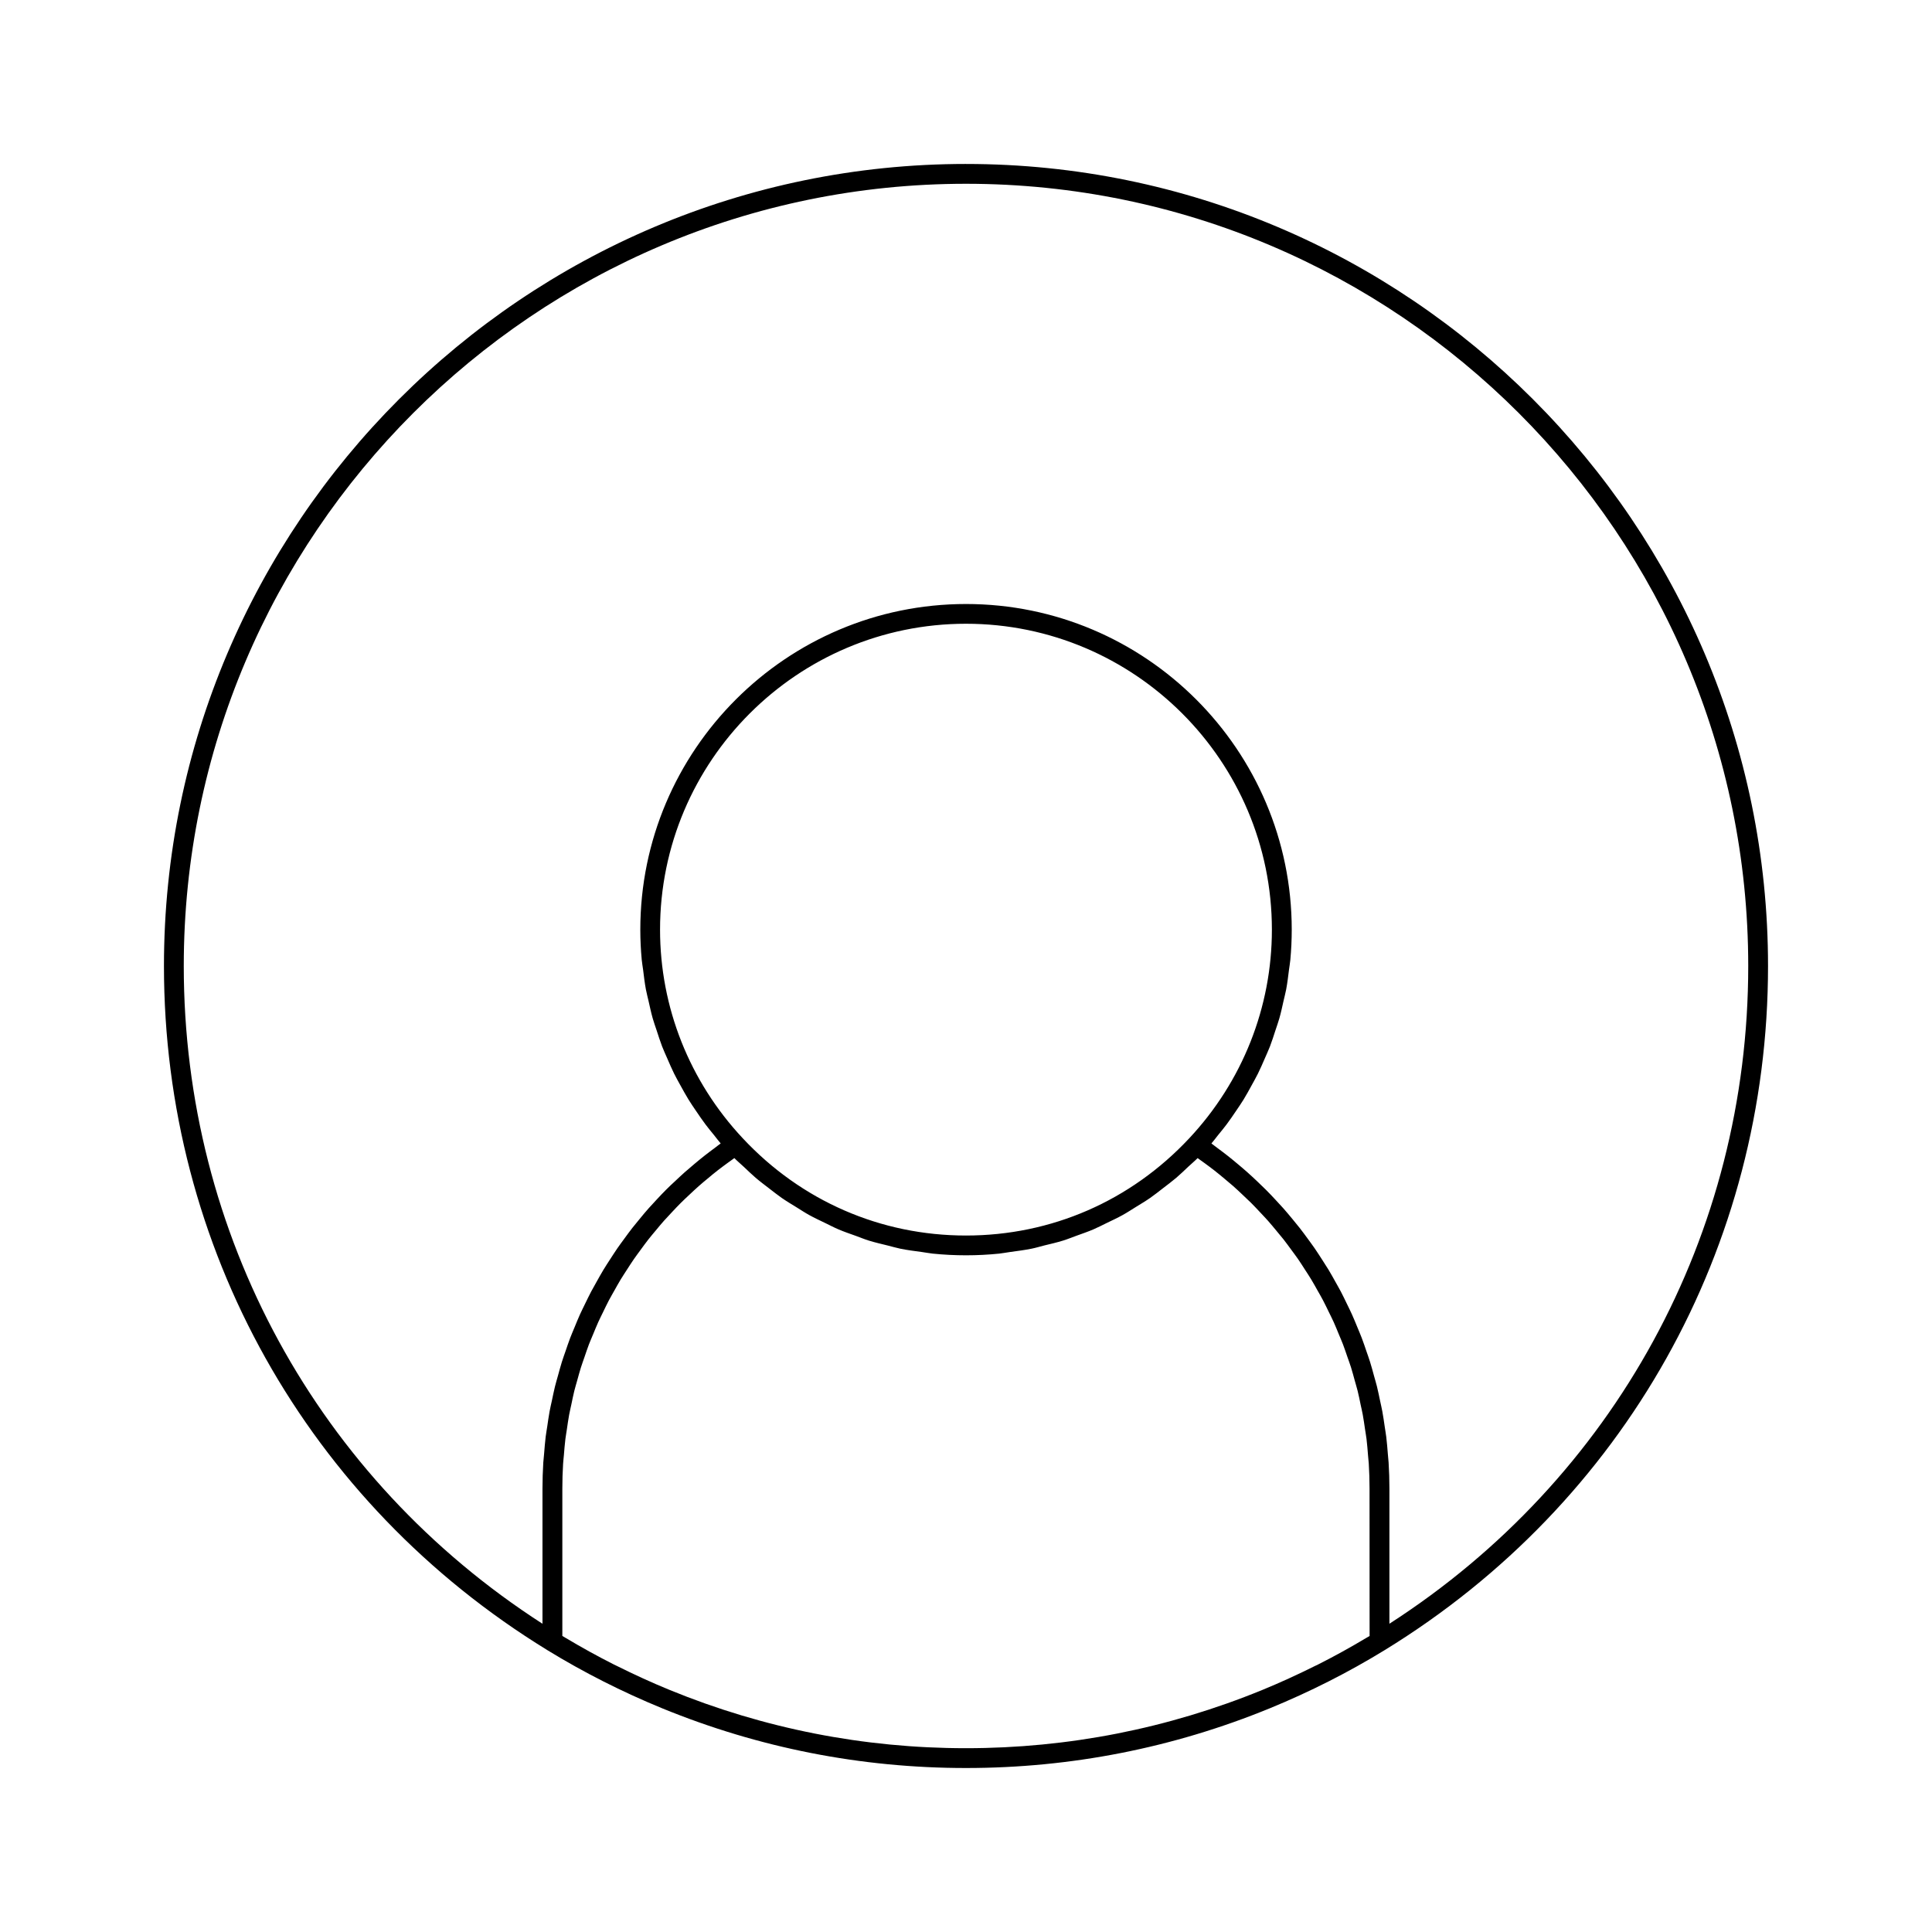 <?xml version="1.0" encoding="UTF-8"?>
<!-- Uploaded to: ICON Repo, www.iconrepo.com, Generator: ICON Repo Mixer Tools -->
<svg fill="#000000" width="800px" height="800px" version="1.1" viewBox="144 144 512 512" xmlns="http://www.w3.org/2000/svg">
 <path d="m400 187.45c-117.2 0-212.55 95.348-212.55 212.55 0 74.5 37.965 142.26 101.57 181.28 0.004 0 0.012 0.012 0.016 0.016 9.621 5.894 19.859 11.078 30.438 15.418 25.637 10.5 52.727 15.828 80.527 15.828 27.797 0 54.895-5.328 80.527-15.832 10.59-4.34 20.828-9.523 30.438-15.418 63.605-39.016 101.58-106.79 101.58-181.29 0-117.2-95.348-212.55-212.54-212.55zm106.96 390.1c-0.27 0.156-0.539 0.309-0.805 0.469-4.176 2.5-8.461 4.875-12.852 7.09-0.277 0.137-0.562 0.27-0.844 0.402-4.555 2.273-9.199 4.402-13.922 6.34-25.008 10.242-51.43 15.441-78.543 15.441-27.109 0-53.535-5.195-78.535-15.441-4.734-1.938-9.391-4.074-13.961-6.352-0.262-0.133-0.535-0.25-0.797-0.383-4.367-2.199-8.629-4.566-12.789-7.047-0.293-0.18-0.598-0.34-0.887-0.523v-39.07c0-2.211 0.066-4.402 0.203-6.59 0.047-0.738 0.141-1.469 0.203-2.211 0.117-1.438 0.227-2.883 0.402-4.309 0.109-0.871 0.27-1.73 0.395-2.598 0.188-1.281 0.363-2.562 0.598-3.832 0.172-0.922 0.395-1.832 0.586-2.738 0.25-1.195 0.488-2.398 0.781-3.586 0.23-0.938 0.52-1.859 0.777-2.793 0.32-1.145 0.621-2.293 0.977-3.418 0.293-0.934 0.637-1.848 0.949-2.766 0.379-1.105 0.746-2.219 1.16-3.312 0.355-0.93 0.762-1.844 1.141-2.762 0.438-1.055 0.859-2.113 1.332-3.16 0.418-0.922 0.875-1.82 1.316-2.734 0.492-1.012 0.977-2.035 1.5-3.027 0.473-0.902 0.988-1.773 1.484-2.66 0.551-0.98 1.09-1.961 1.676-2.93 0.531-0.871 1.098-1.723 1.648-2.578 0.609-0.945 1.207-1.883 1.848-2.809 0.582-0.844 1.203-1.664 1.812-2.5 0.66-0.898 1.312-1.805 2.004-2.684 0.637-0.812 1.309-1.602 1.969-2.394 0.715-0.859 1.422-1.727 2.168-2.562 0.688-0.77 1.402-1.523 2.109-2.277 0.77-0.82 1.539-1.645 2.34-2.441 0.73-0.734 1.492-1.434 2.246-2.144 0.824-0.777 1.648-1.559 2.504-2.309 0.77-0.688 1.574-1.348 2.371-2.012 0.883-0.738 1.762-1.477 2.676-2.184 0.812-0.637 1.648-1.242 2.481-1.859 0.637-0.473 1.281-0.934 1.93-1.391 0.812 0.828 1.699 1.555 2.539 2.348 1.023 0.965 2.031 1.945 3.09 2.856 1.18 1.008 2.414 1.926 3.637 2.871 1.082 0.824 2.141 1.68 3.254 2.457 1.285 0.891 2.625 1.691 3.957 2.508 1.117 0.691 2.219 1.422 3.371 2.059 1.395 0.77 2.84 1.438 4.273 2.129 1.148 0.551 2.273 1.156 3.441 1.648 1.512 0.652 3.07 1.176 4.617 1.73 1.148 0.414 2.273 0.887 3.438 1.25 1.652 0.516 3.348 0.898 5.039 1.316 1.105 0.273 2.195 0.605 3.316 0.836 1.898 0.387 3.836 0.629 5.773 0.891 0.949 0.121 1.879 0.324 2.832 0.418 2.902 0.293 5.84 0.445 8.805 0.445 2.961 0 5.898-0.152 8.805-0.445 0.98-0.102 1.926-0.305 2.898-0.43 1.91-0.262 3.824-0.5 5.703-0.883 1.156-0.23 2.266-0.578 3.394-0.859 1.66-0.402 3.328-0.781 4.949-1.289 1.203-0.371 2.367-0.859 3.559-1.285 1.508-0.547 3.023-1.059 4.492-1.691 1.207-0.52 2.371-1.133 3.562-1.707 1.395-0.676 2.793-1.316 4.152-2.074 1.191-0.656 2.324-1.41 3.484-2.125 1.285-0.793 2.586-1.562 3.836-2.43 1.145-0.793 2.234-1.676 3.348-2.531 1.195-0.918 2.398-1.816 3.555-2.797 1.082-0.922 2.106-1.922 3.148-2.906 0.828-0.777 1.699-1.492 2.504-2.305 0.652 0.461 1.301 0.922 1.941 1.395 0.824 0.609 1.652 1.211 2.461 1.848 0.918 0.719 1.812 1.457 2.703 2.203 0.781 0.656 1.574 1.309 2.336 1.977 0.871 0.766 1.711 1.57 2.551 2.363 0.734 0.691 1.477 1.387 2.195 2.094 0.82 0.82 1.609 1.664 2.398 2.508 0.688 0.734 1.379 1.453 2.047 2.203 0.766 0.859 1.496 1.754 2.234 2.641 0.641 0.766 1.285 1.531 1.906 2.312 0.707 0.906 1.379 1.836 2.062 2.762 0.586 0.805 1.191 1.602 1.758 2.418 0.656 0.949 1.27 1.922 1.898 2.898 0.535 0.824 1.082 1.645 1.59 2.492 0.605 0.992 1.164 2.012 1.73 3.023 0.484 0.852 0.977 1.691 1.426 2.555 0.547 1.035 1.043 2.09 1.559 3.148 0.426 0.871 0.867 1.73 1.266 2.617 0.488 1.074 0.922 2.172 1.375 3.269 0.367 0.883 0.754 1.758 1.098 2.656 0.426 1.117 0.797 2.262 1.191 3.391 0.316 0.898 0.641 1.785 0.93 2.691 0.363 1.16 0.672 2.336 0.996 3.516 0.246 0.898 0.523 1.785 0.75 2.691 0.301 1.207 0.547 2.441 0.797 3.664 0.188 0.891 0.41 1.773 0.57 2.672 0.234 1.27 0.41 2.555 0.598 3.836 0.125 0.867 0.289 1.723 0.395 2.594 0.172 1.426 0.285 2.875 0.398 4.312 0.062 0.738 0.152 1.465 0.199 2.203 0.133 2.184 0.203 4.383 0.203 6.59l0.016 39.098zm-188.04-187.18c0-44.703 36.367-81.07 81.078-81.07 44.703 0 81.066 36.367 81.066 81.07 0 20.555-7.777 40.195-21.91 55.297-15.539 16.613-36.547 25.762-59.156 25.762-22.613 0-43.621-9.148-59.148-25.762-14.141-15.098-21.93-34.734-21.93-55.297zm193.29 183.93v-35.828c0-2.309-0.074-4.609-0.215-6.891-0.047-0.754-0.137-1.496-0.199-2.246-0.121-1.527-0.242-3.055-0.426-4.57-0.109-0.887-0.273-1.762-0.398-2.648-0.199-1.363-0.387-2.734-0.641-4.082-0.168-0.918-0.387-1.82-0.578-2.734-0.273-1.301-0.535-2.602-0.852-3.891-0.23-0.934-0.516-1.852-0.766-2.769-0.34-1.25-0.672-2.504-1.059-3.731-0.289-0.93-0.621-1.836-0.934-2.746-0.414-1.207-0.812-2.418-1.27-3.609-0.348-0.918-0.738-1.816-1.113-2.723-0.484-1.172-0.949-2.336-1.469-3.484-0.398-0.898-0.844-1.773-1.27-2.66-0.547-1.133-1.086-2.266-1.668-3.379-0.461-0.875-0.961-1.73-1.438-2.594-0.609-1.09-1.211-2.184-1.859-3.254-0.52-0.852-1.066-1.684-1.605-2.523-0.672-1.043-1.34-2.09-2.043-3.113-0.57-0.828-1.18-1.645-1.773-2.461-0.73-0.992-1.449-1.988-2.211-2.953-0.637-0.809-1.289-1.594-1.941-2.387-0.777-0.938-1.559-1.875-2.367-2.793-0.691-0.777-1.406-1.543-2.113-2.297-0.824-0.887-1.652-1.77-2.516-2.629-0.75-0.754-1.516-1.48-2.289-2.215-0.871-0.824-1.746-1.645-2.648-2.445-0.809-0.723-1.645-1.422-2.477-2.121-0.906-0.766-1.82-1.516-2.75-2.25-0.875-0.691-1.773-1.359-2.672-2.027-0.547-0.398-1.059-0.828-1.609-1.219 0.621-0.707 1.156-1.465 1.746-2.195 0.766-0.938 1.539-1.867 2.262-2.832 0.875-1.172 1.691-2.363 2.504-3.57 0.672-0.992 1.355-1.984 1.984-3 0.762-1.234 1.449-2.504 2.144-3.773 0.566-1.039 1.16-2.074 1.684-3.133 0.652-1.312 1.223-2.656 1.812-4 0.461-1.066 0.949-2.113 1.371-3.195 0.539-1.402 0.988-2.828 1.453-4.258 0.348-1.066 0.738-2.121 1.043-3.203 0.43-1.516 0.762-3.059 1.105-4.598 0.227-1.023 0.508-2.035 0.703-3.066 0.324-1.738 0.531-3.496 0.75-5.246 0.109-0.871 0.273-1.723 0.352-2.594 0.242-2.641 0.371-5.301 0.371-7.977 0-47.598-38.719-86.32-86.312-86.32-47.598 0-86.324 38.719-86.324 86.32 0 2.676 0.133 5.332 0.379 7.973 0.082 0.891 0.25 1.762 0.363 2.648 0.215 1.742 0.418 3.481 0.738 5.195 0.195 1.035 0.473 2.047 0.703 3.07 0.348 1.539 0.676 3.086 1.105 4.602 0.305 1.074 0.691 2.125 1.039 3.184 0.469 1.426 0.918 2.867 1.457 4.266 0.418 1.082 0.906 2.129 1.371 3.195 0.582 1.344 1.156 2.688 1.805 4 0.523 1.059 1.113 2.09 1.684 3.133 0.699 1.266 1.391 2.531 2.152 3.769 0.629 1.023 1.316 2.019 1.996 3.019 0.809 1.195 1.617 2.383 2.488 3.543 0.734 0.98 1.512 1.922 2.293 2.871 0.582 0.719 1.117 1.469 1.727 2.168-0.555 0.395-1.082 0.828-1.625 1.234-0.891 0.656-1.773 1.316-2.641 2-0.938 0.738-1.859 1.496-2.769 2.262-0.836 0.703-1.664 1.406-2.477 2.121-0.891 0.793-1.758 1.609-2.625 2.43-0.801 0.727-1.578 1.465-2.34 2.227-0.844 0.844-1.66 1.711-2.473 2.582-0.73 0.777-1.457 1.559-2.164 2.356-0.793 0.891-1.547 1.812-2.309 2.731-0.672 0.812-1.348 1.625-2 2.457-0.734 0.945-1.438 1.906-2.141 2.871-0.621 0.844-1.25 1.691-1.844 2.555-0.676 0.988-1.316 1.988-1.969 2.992-0.566 0.875-1.141 1.754-1.68 2.644-0.621 1.023-1.195 2.074-1.785 3.117-0.508 0.906-1.027 1.812-1.516 2.734-0.555 1.066-1.074 2.144-1.602 3.227-0.453 0.934-0.918 1.859-1.344 2.801-0.5 1.102-0.949 2.227-1.41 3.348-0.395 0.949-0.805 1.891-1.172 2.856-0.438 1.145-0.82 2.305-1.219 3.465-0.332 0.965-0.684 1.922-0.988 2.898-0.371 1.191-0.688 2.398-1.023 3.606-0.27 0.965-0.555 1.914-0.797 2.891-0.309 1.242-0.555 2.508-0.824 3.762-0.203 0.957-0.438 1.898-0.609 2.859-0.242 1.316-0.426 2.648-0.621 3.984-0.137 0.918-0.305 1.828-0.418 2.746-0.184 1.496-0.293 3.008-0.418 4.519-0.062 0.766-0.156 1.523-0.211 2.293-0.137 2.289-0.215 4.582-0.215 6.891v35.828c-59.613-38.41-95.062-103.22-95.062-174.31 0-114.3 92.992-207.3 207.3-207.3 114.3 0 207.3 92.992 207.3 207.3 0 71.094-35.457 135.9-95.086 174.3z"/>
</svg>